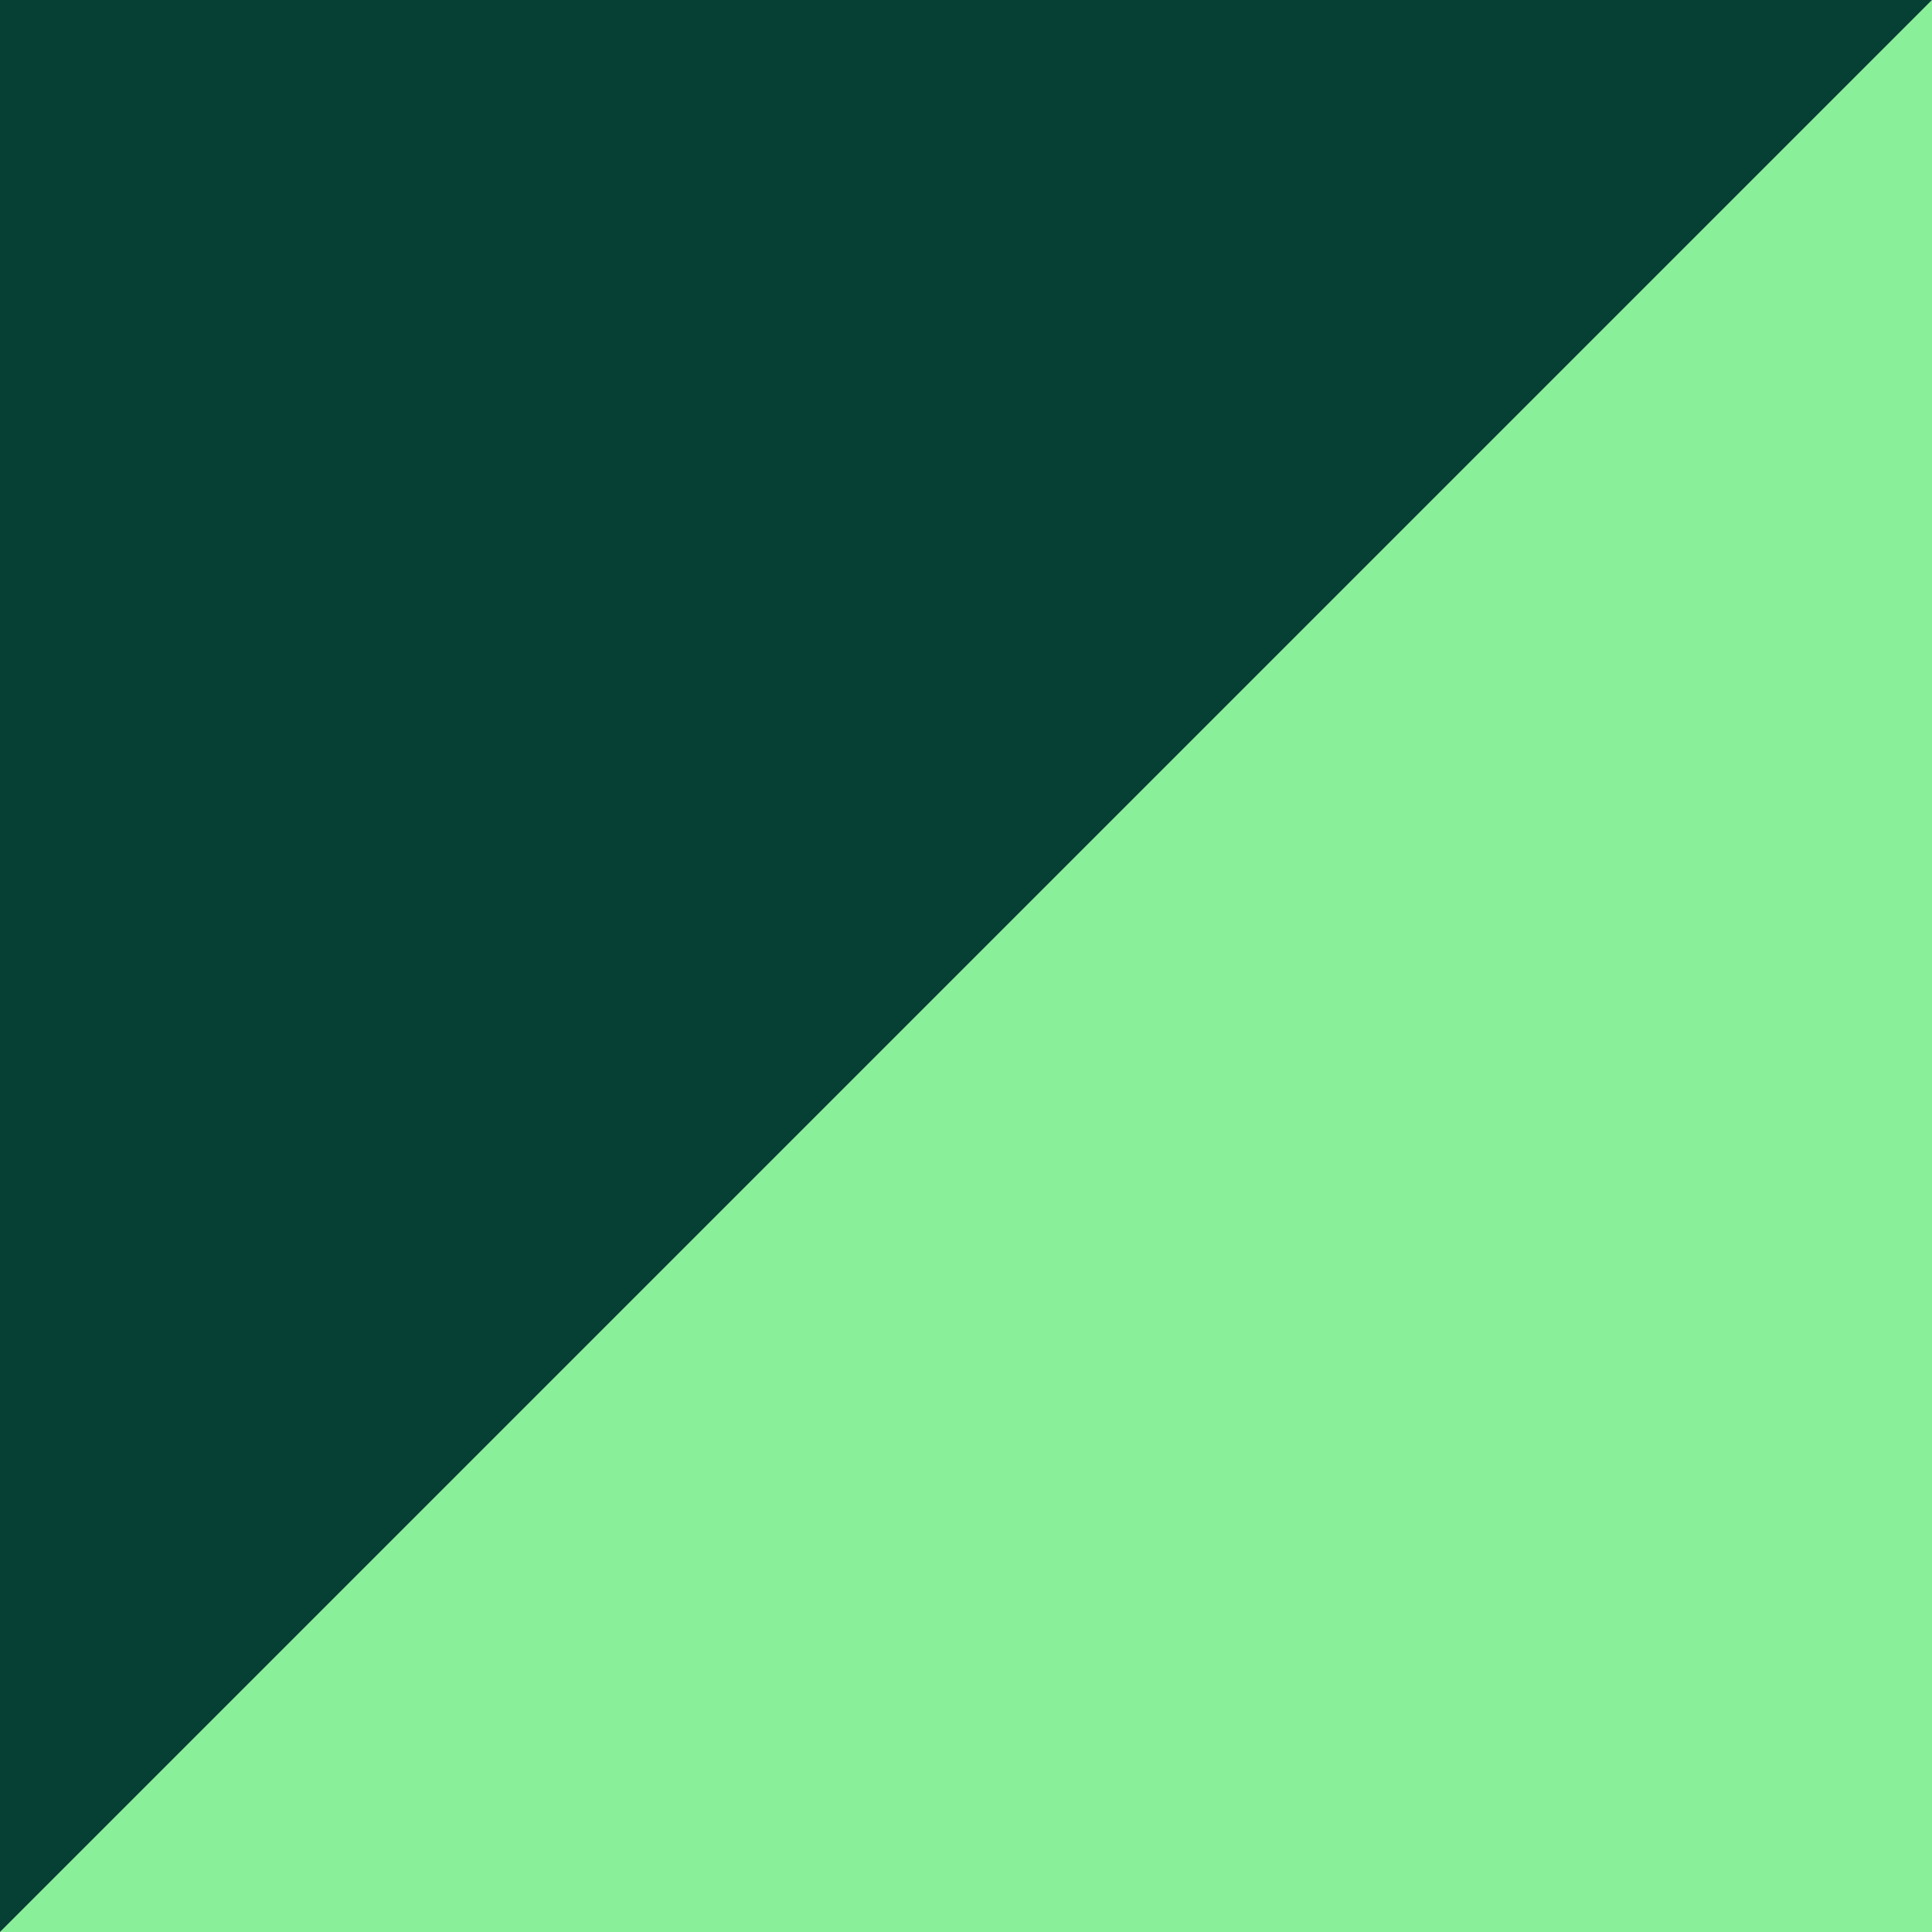 <svg preserveAspectRatio="none" width="100%" height="100%" overflow="visible" style="display: block;" viewBox="0 0 16 16" fill="none" xmlns="http://www.w3.org/2000/svg">
<g id="Group 1">
<path id="Subtract" fill-rule="evenodd" clip-rule="evenodd" d="M0 16H16V0L0 16Z" fill="#8AEF99"/>
<path id="Subtract_2" fill-rule="evenodd" clip-rule="evenodd" d="M16 0H0V16L16 0Z" fill="#063F33"/>
</g>
</svg>
